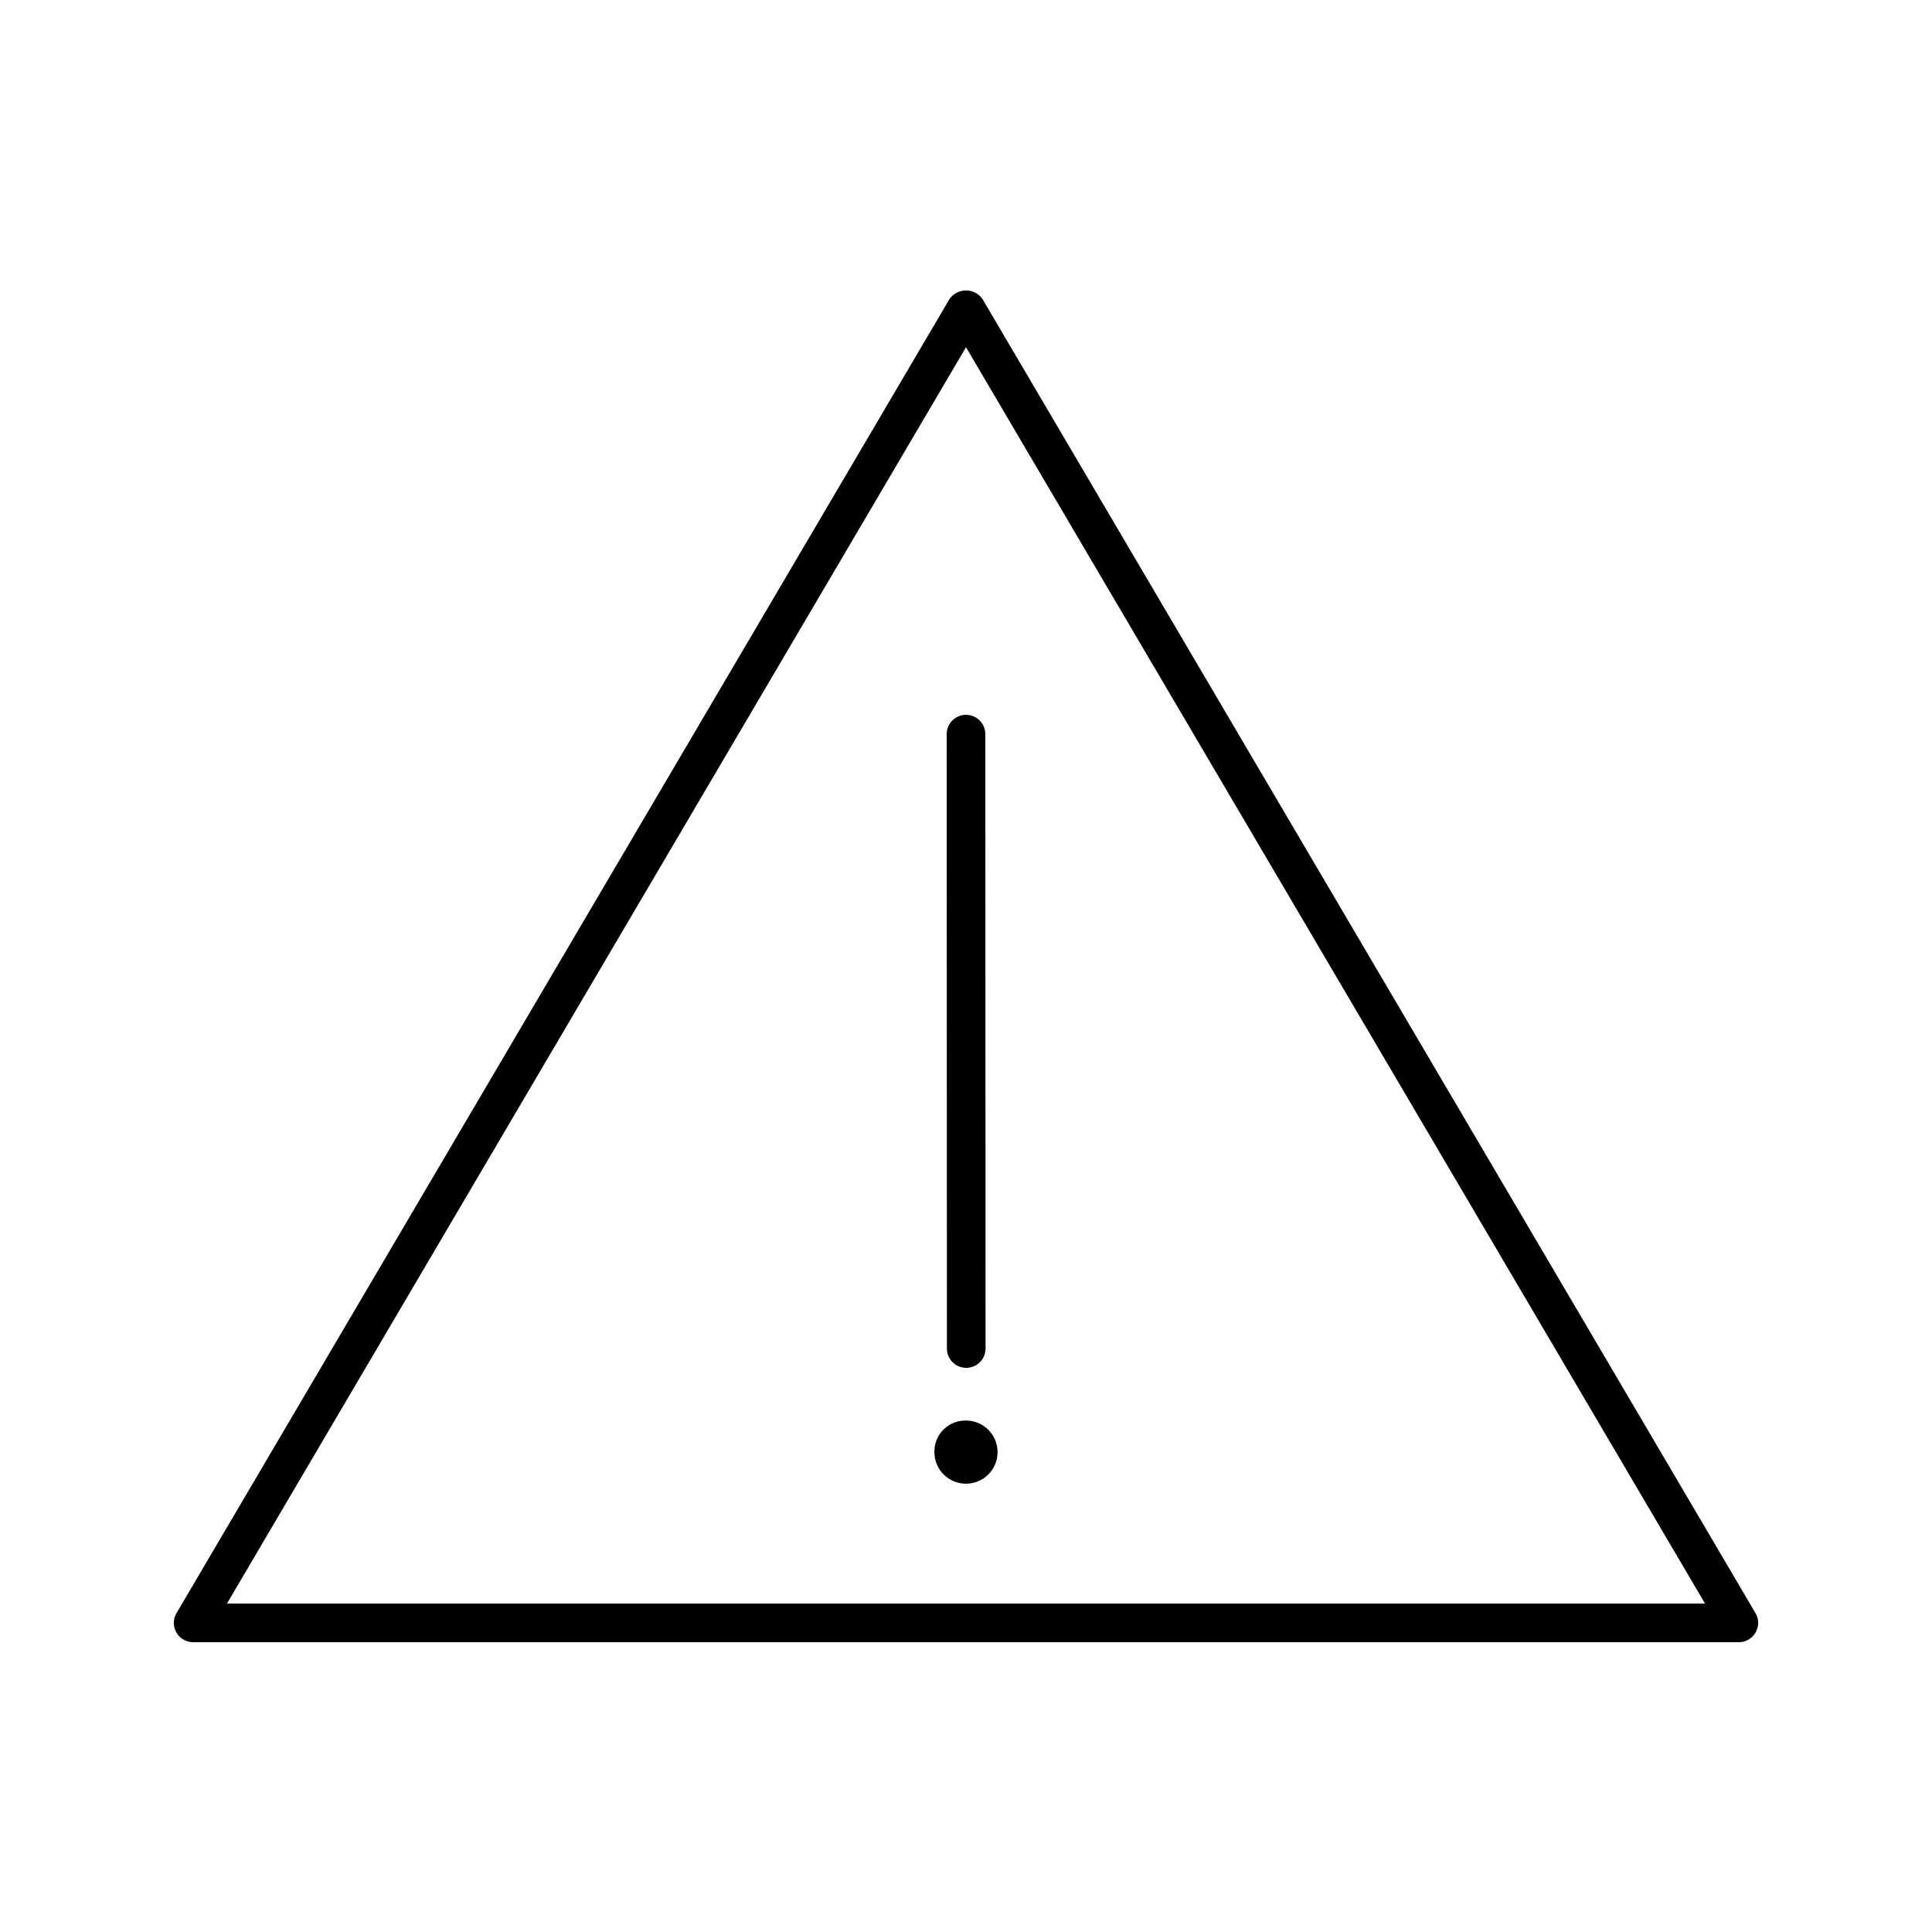 <svg viewBox="0 0 50 50" xmlns="http://www.w3.org/2000/svg" id="e38e6144-910b-4912-b24a-f482ac29b2bc"><path d="M45.431,41.746l-20-34a.52.52,0,0,0-.862,0l-20,34A.5.5,0,0,0,5,42.5H45a.5.5,0,0,0,.431-.754ZM5.874,41.5,25,8.986,44.126,41.5Z"></path><path d="M24.5,19l.006,15.9a.5.5,0,0,0,1,0L25.5,19a.5.5,0,0,0-1,0Z"></path><path d="M24.183,37.576A.817.817,0,1,0,25,36.764.8.8,0,0,0,24.183,37.576Z"></path></svg>